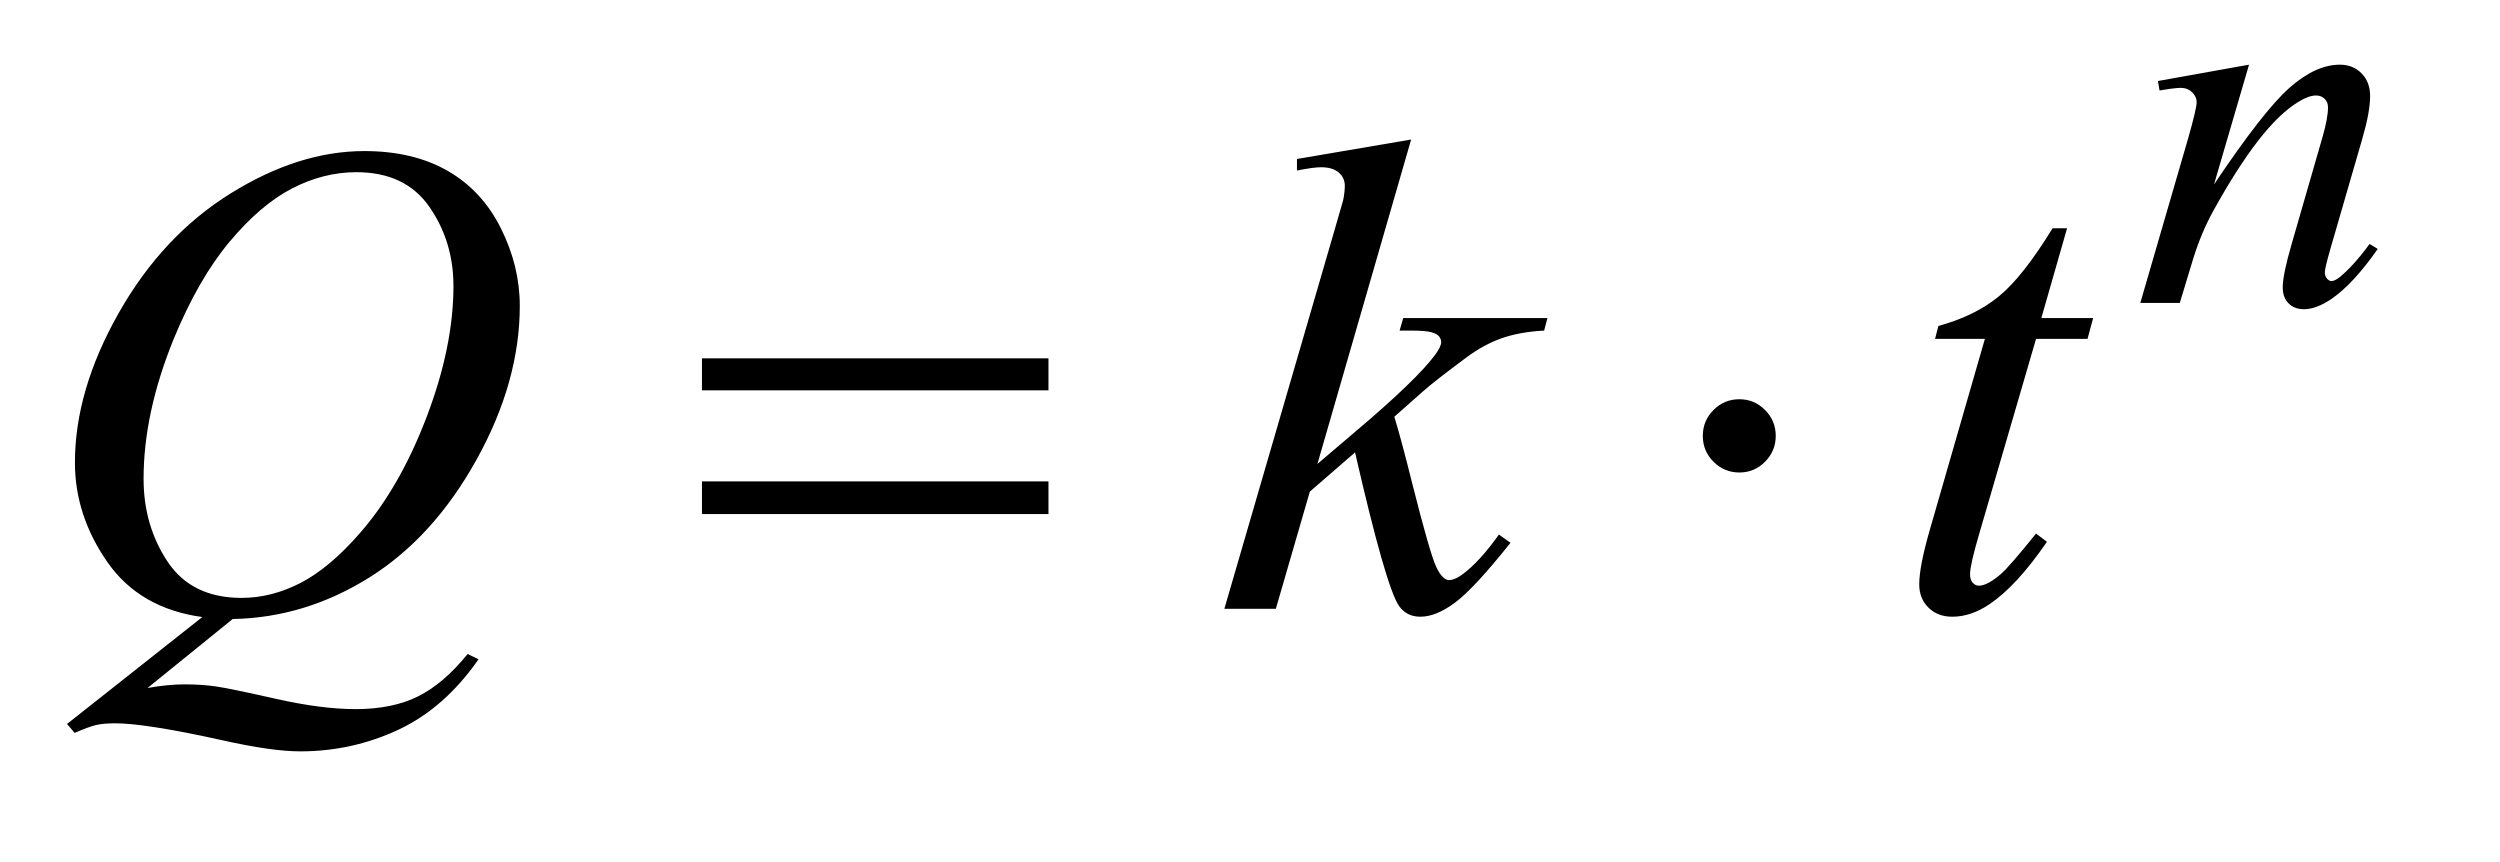 <?xml version="1.0" encoding="UTF-8"?>
<!DOCTYPE svg PUBLIC '-//W3C//DTD SVG 1.0//EN'
          'http://www.w3.org/TR/2001/REC-SVG-20010904/DTD/svg10.dtd'>
<svg stroke-dasharray="none" shape-rendering="auto" xmlns="http://www.w3.org/2000/svg" font-family="'Dialog'" text-rendering="auto" width="58" fill-opacity="1" color-interpolation="auto" color-rendering="auto" preserveAspectRatio="xMidYMid meet" font-size="12px" viewBox="0 0 58 20" fill="black" xmlns:xlink="http://www.w3.org/1999/xlink" stroke="black" image-rendering="auto" stroke-miterlimit="10" stroke-linecap="square" stroke-linejoin="miter" font-style="normal" stroke-width="1" height="20" stroke-dashoffset="0" font-weight="normal" stroke-opacity="1"
><!--Generated by the Batik Graphics2D SVG Generator--><defs id="genericDefs"
  /><g
  ><defs id="defs1"
    ><clipPath clipPathUnits="userSpaceOnUse" id="clipPath1"
      ><path d="M1.008 3.973 L37.359 3.973 L37.359 16.134 L1.008 16.134 L1.008 3.973 Z"
      /></clipPath
      ><clipPath clipPathUnits="userSpaceOnUse" id="clipPath2"
      ><path d="M32.207 126.926 L32.207 515.449 L1193.574 515.449 L1193.574 126.926 Z"
      /></clipPath
    ></defs
    ><g transform="scale(1.576,1.576) translate(-1.008,-3.973) matrix(0.031,0,0,0.031,0,0)"
    ><path d="M1100.5 158.875 L1083.875 215.75 Q1107.25 180.875 1119.688 169.875 Q1132.125 158.875 1143.625 158.875 Q1149.875 158.875 1153.938 163 Q1158 167.125 1158 173.75 Q1158 181.25 1154.375 193.75 L1139.125 246.375 Q1136.5 255.5 1136.5 257.5 Q1136.5 259.25 1137.5 260.438 Q1138.5 261.625 1139.625 261.625 Q1141.125 261.625 1143.25 260 Q1149.875 254.75 1157.75 244 L1161.625 246.375 Q1150 263 1139.625 270.125 Q1132.375 275 1126.625 275 Q1122 275 1119.25 272.188 Q1116.5 269.375 1116.5 264.625 Q1116.5 258.625 1120.75 244 L1135.25 193.75 Q1138 184.375 1138 179.125 Q1138 176.625 1136.375 175.062 Q1134.75 173.5 1132.375 173.5 Q1128.875 173.5 1124 176.5 Q1114.75 182.125 1104.75 195.062 Q1094.75 208 1083.625 228.125 Q1077.75 238.75 1073.875 251.375 L1067.625 272 L1048.875 272 L1071.625 193.75 Q1075.625 179.625 1075.625 176.75 Q1075.625 174 1073.438 171.938 Q1071.25 169.875 1068 169.875 Q1066.5 169.875 1062.75 170.375 L1058 171.125 L1057.25 166.625 L1100.5 158.875 Z" stroke="none" clip-path="url(#clipPath2)"
    /></g
    ><g transform="matrix(0.049,0,0,0.049,-1.589,-6.26)"
    ><path d="M142.594 420.844 L102.281 453.5 Q111.812 451.781 119.938 451.781 Q127.75 451.781 134.391 452.719 Q141.031 453.656 162.828 458.578 Q184.625 463.5 200.875 463.5 Q218.219 463.5 230.328 457.484 Q242.438 451.469 253.844 437.406 L259 439.906 Q242.906 463.031 221.031 473.266 Q199.156 483.5 174.625 483.5 Q161.031 483.5 137.438 478.188 Q101.344 470.219 86.969 470.219 Q81.5 470.219 78.062 471 Q74.625 471.781 67.75 474.75 L64.156 470.531 L128.219 419.906 Q98.531 415.844 83.219 393.812 Q67.906 371.781 67.906 346.781 Q67.906 312.562 88.609 276 Q109.312 239.438 141.578 219.359 Q173.844 199.281 204.938 199.281 Q228.062 199.281 244.391 208.656 Q260.719 218.031 269.625 235.922 Q278.531 253.812 278.531 272.562 Q278.531 308.5 258.062 345.375 Q237.594 382.25 207.203 401.234 Q176.812 420.219 142.594 420.844 ZM201.188 209.281 Q185.562 209.281 170.641 217.016 Q155.719 224.75 141.031 242.328 Q126.344 259.906 114.625 288.344 Q100.406 323.344 100.406 354.438 Q100.406 376.625 111.812 393.734 Q123.219 410.844 146.812 410.844 Q160.875 410.844 174.625 403.812 Q188.375 396.781 203.062 379.906 Q221.812 358.344 234.469 325.062 Q247.125 291.781 247.125 263.188 Q247.125 242.094 235.719 225.688 Q224.312 209.281 201.188 209.281 ZM700.562 193.812 L656.188 347.406 L674 332.25 Q703.219 307.562 711.969 295.688 Q714.781 291.781 714.781 289.75 Q714.781 288.344 713.844 287.094 Q712.906 285.844 710.172 285.062 Q707.438 284.281 700.562 284.281 L695.094 284.281 L696.812 278.344 L765.094 278.344 L763.531 284.281 Q751.812 284.906 743.297 287.953 Q734.781 291 726.812 296.938 Q711.031 308.656 706.031 313.188 L692.594 325.062 Q696.031 336.312 701.031 356.469 Q709.469 389.906 712.438 396.156 Q715.406 402.406 718.531 402.406 Q721.188 402.406 724.781 399.75 Q732.906 393.812 742.125 380.844 L747.594 384.75 Q730.562 406.156 721.5 412.953 Q712.438 419.75 704.938 419.75 Q698.375 419.75 694.781 414.594 Q688.531 405.375 674 341.938 L652.594 360.531 L636.5 416 L612.125 416 L664 237.719 L668.375 222.562 Q669.156 218.656 669.156 215.688 Q669.156 211.938 666.266 209.438 Q663.375 206.938 657.906 206.938 Q654.312 206.938 646.5 208.5 L646.5 203.031 L700.562 193.812 ZM1011.125 235.844 L998.938 278.344 L1023.469 278.344 L1020.812 288.188 L996.438 288.188 L969.562 380.375 Q965.188 395.219 965.188 399.594 Q965.188 402.25 966.438 403.656 Q967.688 405.062 969.406 405.062 Q973.312 405.062 979.719 399.594 Q983.469 396.469 996.438 380.375 L1001.594 384.281 Q987.219 405.219 974.406 413.812 Q965.656 419.75 956.75 419.75 Q949.875 419.75 945.5 415.453 Q941.125 411.156 941.125 404.438 Q941.125 396 946.125 378.656 L972.219 288.188 L948.625 288.188 L950.188 282.094 Q967.375 277.406 978.781 268.109 Q990.188 258.812 1004.25 235.844 L1011.125 235.844 Z" stroke="none" clip-path="url(#clipPath2)"
    /></g
    ><g transform="matrix(0.049,0,0,0.049,-1.589,-6.26)"
    ><path d="M364.781 297.406 L528.844 297.406 L528.844 312.562 L364.781 312.562 L364.781 297.406 ZM364.781 355.688 L528.844 355.688 L528.844 371.156 L364.781 371.156 L364.781 355.688 ZM873.188 334.125 Q873.188 341.312 868.109 346.391 Q863.031 351.469 856 351.469 Q848.812 351.469 843.734 346.391 Q838.656 341.312 838.656 334.125 Q838.656 326.938 843.734 321.859 Q848.812 316.781 856 316.781 Q863.031 316.781 868.109 321.859 Q873.188 326.938 873.188 334.125 Z" stroke="none" clip-path="url(#clipPath2)"
    /></g
  ></g
></svg
>
